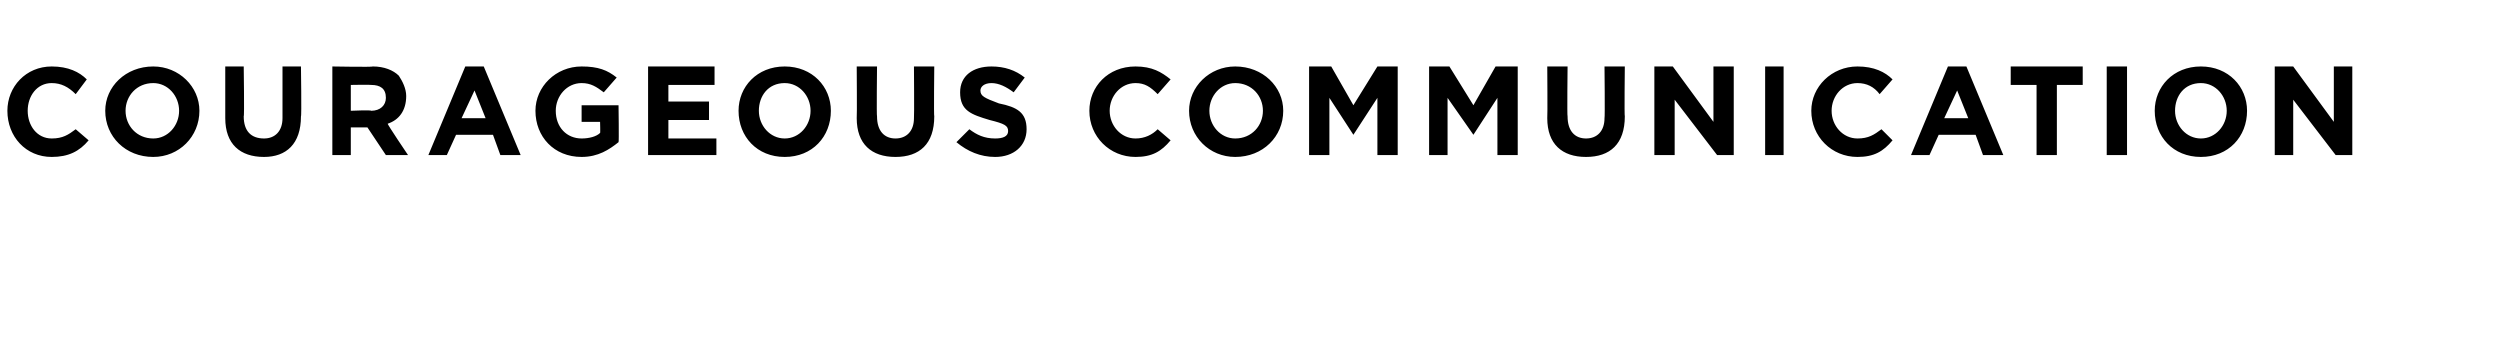 <?xml version="1.0" standalone="no"?><!DOCTYPE svg PUBLIC "-//W3C//DTD SVG 1.1//EN" "http://www.w3.org/Graphics/SVG/1.1/DTD/svg11.dtd"><svg xmlns="http://www.w3.org/2000/svg" version="1.1" width="135.4px" height="18.6px" viewBox="0 -2 135.4 18.6" style="top:-2px"><desc>COURAGEOUS COMMUNICATION</desc><defs/><g id="Polygon51872"><path d="m.4 4c0-1.3 1-2.4 2.4-2.4c.9 0 1.5.3 1.9.7l-.6.8c-.4-.4-.8-.6-1.3-.6c-.8 0-1.3.7-1.3 1.5c0 .8.5 1.5 1.3 1.5c.6 0 .9-.2 1.3-.5l.7.6c-.5.6-1.1.9-2 .9C1.4 6.5.4 5.4.4 4zm5.3 0c0-1.3 1.1-2.4 2.6-2.4c1.4 0 2.5 1.1 2.5 2.4c0 1.4-1.1 2.5-2.5 2.5c-1.5 0-2.6-1.1-2.6-2.5zm4 0c0-.8-.6-1.5-1.4-1.5c-.9 0-1.5.7-1.5 1.5c0 .8.6 1.5 1.5 1.5c.8 0 1.4-.7 1.4-1.5zm2.5.4V1.6h1s.04 2.73 0 2.7c0 .8.4 1.2 1.1 1.2c.6 0 1-.4 1-1.1V1.6h1s.04 2.73 0 2.7c0 1.5-.8 2.2-2 2.2c-1.3 0-2.1-.7-2.1-2.1zM18 1.6s2.18.04 2.2 0c.6 0 1.1.2 1.4.5c.2.3.4.7.4 1.1c0 .8-.4 1.3-1 1.5c-.05 0 1.1 1.7 1.1 1.7h-1.2l-1-1.5h-.9v1.5h-1V1.6zM20.1 4c.5 0 .8-.3.8-.7c0-.5-.3-.7-.8-.7c-.01-.02-1.1 0-1.1 0v1.4s1.11-.05 1.1 0zm5.1-2.4h1l2 4.8h-1.1l-.4-1.1h-2l-.5 1.1h-1l2-4.8zm1.1 2.8l-.6-1.5l-.7 1.5h1.3zM29 4c0-1.3 1.1-2.4 2.5-2.4c.9 0 1.4.2 1.9.6l-.7.8c-.4-.3-.7-.5-1.2-.5c-.8 0-1.4.7-1.4 1.5c0 .9.6 1.5 1.4 1.5c.4 0 .8-.1 1-.3c.02.04 0-.6 0-.6h-1v-.9h2s.03 2.03 0 2c-.5.4-1.1.8-2 .8C30 6.5 29 5.4 29 4zm6.1-2.4h3.6v1h-2.5v.9h2.2v1h-2.2v1h2.6v.9h-3.7V1.6zM40 4c0-1.3 1-2.4 2.5-2.4C44 1.6 45 2.7 45 4c0 1.4-1 2.5-2.5 2.5C41 6.5 40 5.4 40 4zm3.9 0c0-.8-.6-1.5-1.4-1.5c-.9 0-1.4.7-1.4 1.5c0 .8.6 1.5 1.4 1.5c.8 0 1.4-.7 1.4-1.5zm2.5.4c.02-.04 0-2.8 0-2.8h1.1s-.03 2.73 0 2.7c0 .8.4 1.2 1 1.2c.6 0 1-.4 1-1.1c.02-.03 0-2.8 0-2.8h1.1s-.03 2.73 0 2.7c0 1.5-.8 2.2-2.1 2.2c-1.3 0-2.1-.7-2.1-2.1zm5.4 1.3l.7-.7c.4.3.8.5 1.4.5c.4 0 .7-.1.7-.4c0-.3-.2-.4-1-.6C52.6 4.2 52 4 52 3c0-.9.7-1.4 1.7-1.4c.7 0 1.3.2 1.8.6l-.6.8c-.4-.3-.8-.5-1.2-.5c-.4 0-.6.2-.6.4c0 .3.2.4 1 .7c1 .2 1.5.5 1.5 1.4c0 .9-.7 1.5-1.7 1.5c-.8 0-1.5-.3-2.1-.8zM59 4c0-1.3 1-2.4 2.5-2.4c.9 0 1.4.3 1.9.7l-.7.8c-.4-.4-.7-.6-1.2-.6c-.8 0-1.4.7-1.4 1.5c0 .8.6 1.5 1.4 1.5c.5 0 .9-.2 1.2-.5l.7.6c-.5.6-1 .9-1.9.9C60.1 6.5 59 5.4 59 4zm5.4 0c0-1.3 1.1-2.4 2.5-2.4c1.5 0 2.6 1.1 2.6 2.4c0 1.4-1.1 2.5-2.6 2.5c-1.4 0-2.5-1.1-2.5-2.5zm4 0c0-.8-.6-1.5-1.5-1.5c-.8 0-1.4.7-1.4 1.5c0 .8.6 1.5 1.4 1.5c.9 0 1.5-.7 1.5-1.5zm2.5-2.4h1.2l1.2 2.1l1.3-2.1h1.1v4.8h-1.1V3.3l-1.3 2l-1.3-2v3.1h-1.1V1.6zm6.5 0h1.1l1.3 2.1L81 1.6h1.2v4.8h-1.1V3.3l-1.3 2l-1.4-2v3.1h-1V1.6zm6.4 2.8c.02-.04 0-2.8 0-2.8h1.1s-.03 2.73 0 2.7c0 .8.4 1.2 1 1.2c.6 0 1-.4 1-1.1c.03-.03 0-2.8 0-2.8h1.1s-.03 2.73 0 2.7c0 1.5-.8 2.2-2.1 2.2c-1.3 0-2.1-.7-2.1-2.1zm5.8-2.8h1l2.2 3v-3h1.1v4.8h-.9l-2.3-3v3h-1.1V1.6zm6 0h1v4.8h-1V1.6zM98.1 4c0-1.3 1.1-2.4 2.5-2.4c.9 0 1.5.3 1.9.7l-.7.8c-.3-.4-.7-.6-1.2-.6c-.8 0-1.4.7-1.4 1.5c0 .8.6 1.5 1.4 1.5c.6 0 .9-.2 1.3-.5l.6.6c-.5.6-1 .9-1.9.9c-1.4 0-2.5-1.1-2.5-2.5zm7.4-2.4h1l2 4.8h-1.1l-.4-1.1h-2l-.5 1.1h-1l2-4.8zm1.1 2.8l-.6-1.5l-.7 1.5h1.3zm3.7-1.8h-1.4v-1h3.9v1h-1.4v3.8h-1.1V2.6zm3.8-1h1.1v4.8h-1.1V1.6zm2.6 2.4c0-1.3 1-2.4 2.5-2.4c1.5 0 2.5 1.1 2.5 2.4c0 1.4-1 2.5-2.5 2.5c-1.5 0-2.5-1.1-2.5-2.5zm3.9 0c0-.8-.6-1.5-1.4-1.5c-.9 0-1.4.7-1.4 1.5c0 .8.6 1.5 1.4 1.5c.8 0 1.4-.7 1.4-1.5zm2.6-2.4h1l2.2 3v-3h1v4.8h-.9l-2.3-3v3h-1V1.6z" stroke="none" fill="#000"/></g></svg>
